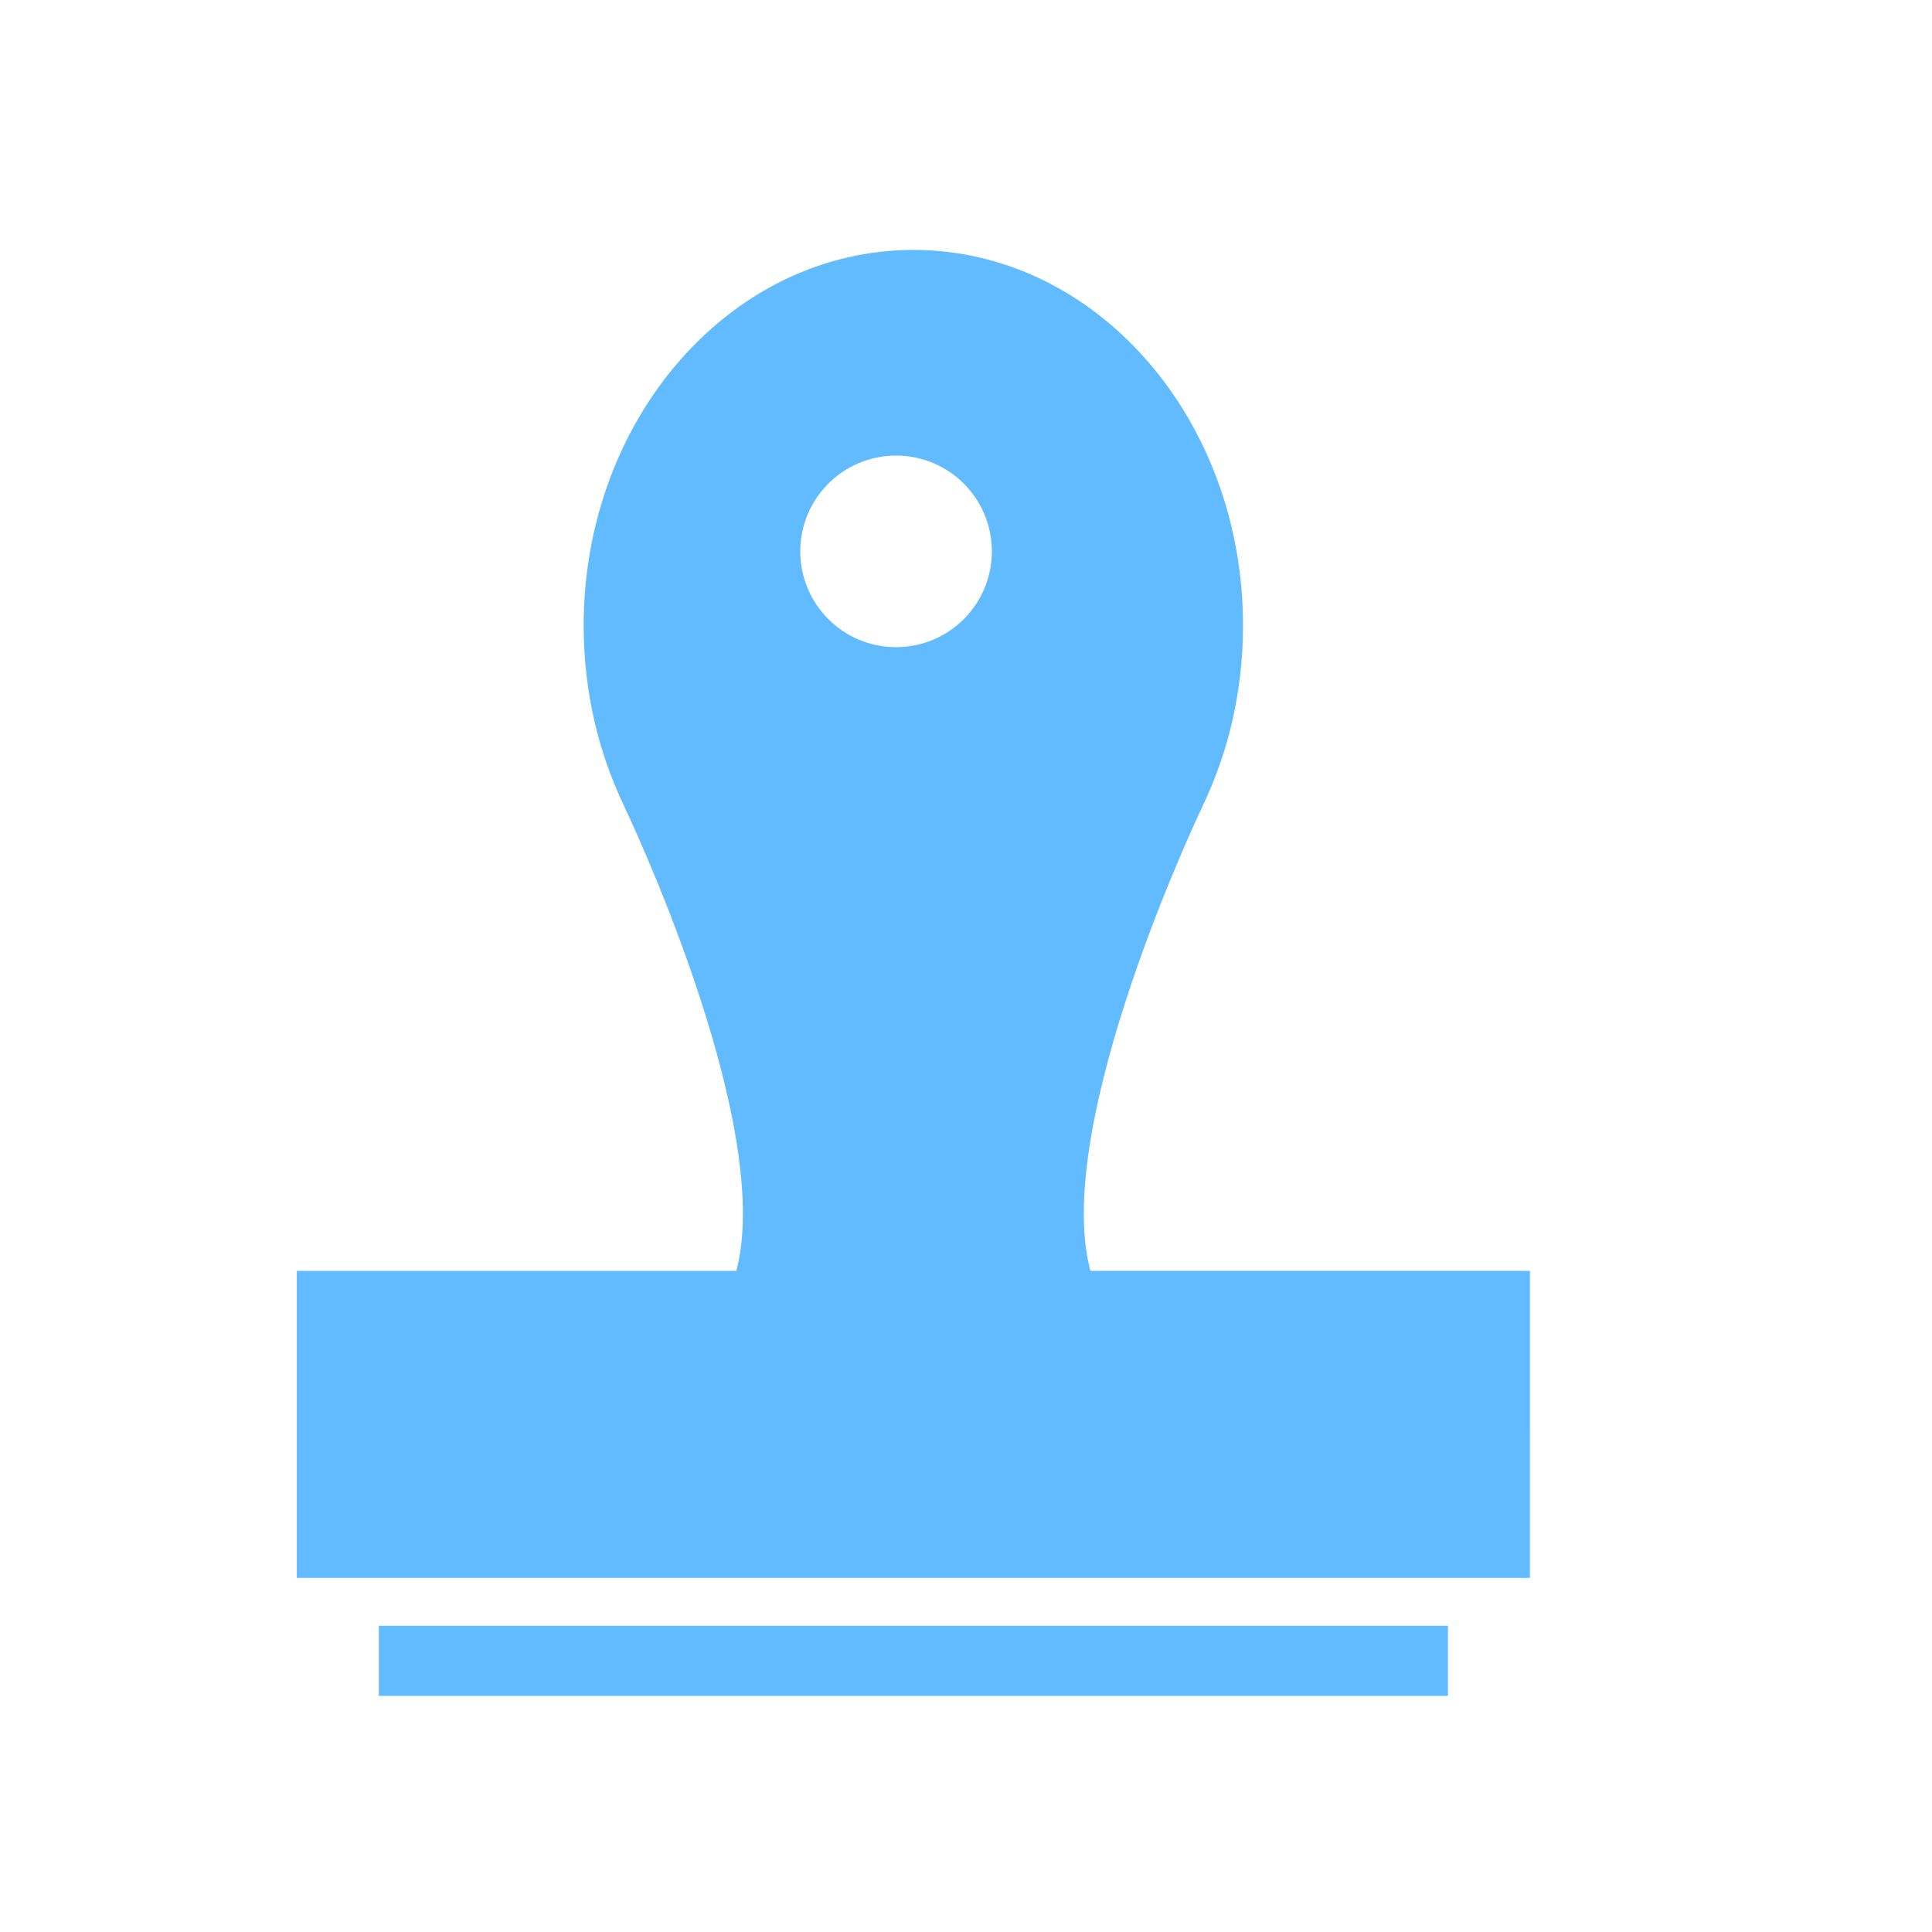 <?xml version="1.0" encoding="utf-8"?>
<!-- Generator: Adobe Illustrator 17.0.0, SVG Export Plug-In . SVG Version: 6.00 Build 0)  -->
<!DOCTYPE svg PUBLIC "-//W3C//DTD SVG 1.1//EN" "http://www.w3.org/Graphics/SVG/1.1/DTD/svg11.dtd">
<svg version="1.1" id="Layer_1" xmlns="http://www.w3.org/2000/svg" xmlns:xlink="http://www.w3.org/1999/xlink" x="0px" y="0px"
	 width="72px" height="72px" viewBox="0 0 72 72" enable-background="new 0 0 72 72" xml:space="preserve">
<g>
	<rect x="14.117" y="60.588" fill="#62BAFF" width="39.844" height="2.612"/>
	<path fill="#62BAFF" d="M57.016,47.361h-16.38c-1.473-5.526,4.181-17.318,4.181-17.318h-0.002c0.961-1.996,1.509-4.288,1.509-6.726
		c0.002-7.734-5.499-14.003-12.285-14.003s-12.287,6.269-12.287,14.004c0,2.438,0.549,4.729,1.51,6.726h-0.002
		c0,0,5.653,11.791,4.181,17.318h-16.38v11.441h45.955L57.016,47.361L57.016,47.361z M33.394,24.118c-1.972,0-3.57-1.598-3.57-3.57
		c0-1.972,1.598-3.57,3.57-3.57c1.972,0,3.57,1.598,3.57,3.57C36.964,22.52,35.365,24.118,33.394,24.118z"/>
</g>
</svg>

